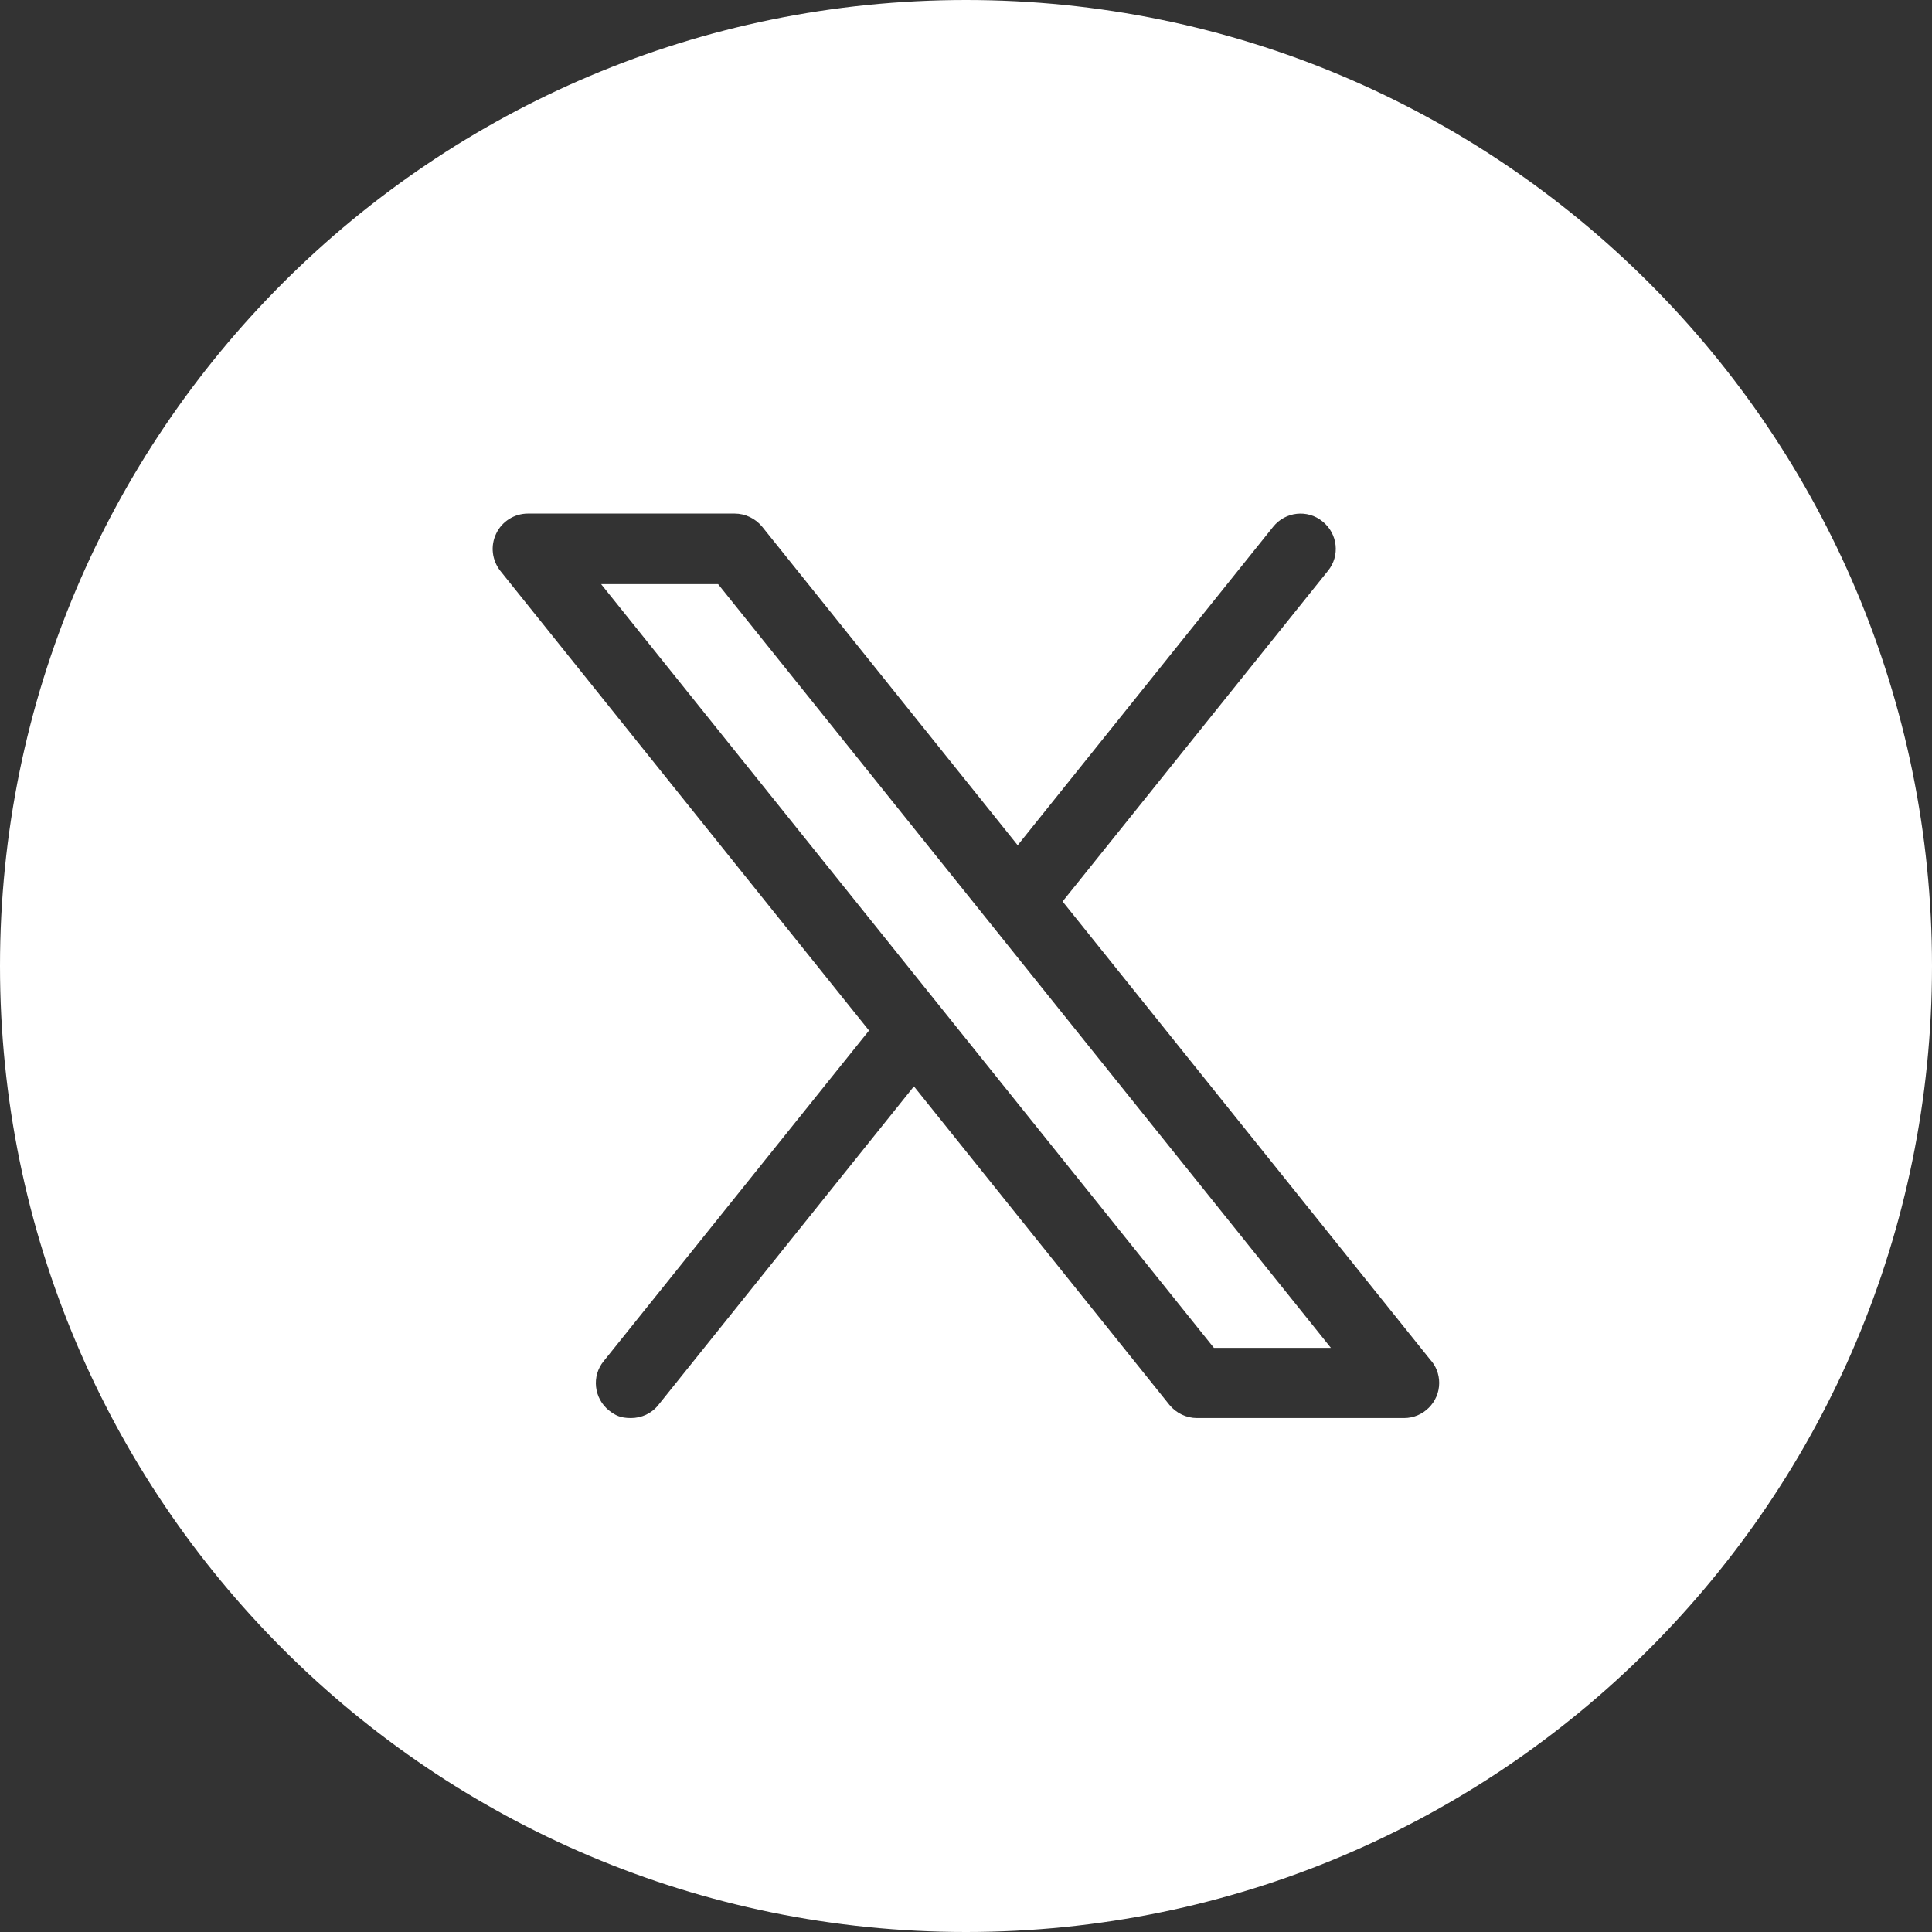 <?xml version="1.0" encoding="UTF-8"?>
<svg id="Layer_1" xmlns="http://www.w3.org/2000/svg" xmlns:xlink="http://www.w3.org/1999/xlink" version="1.1" viewBox="0 0 512 512">
  <rect x="0" y="0" width="512" height="512" fill="#333333" stroke="none"/>
  <!-- Generator: Adobe Illustrator 29.2.1, SVG Export Plug-In . SVG Version: 2.1.0 Build 116)  -->
  <defs>
    <style>
      .st0 {
        fill: #fff;
      }
    </style>
  </defs>
  <path class="st0" d="M256,0C114.6,0,0,114.6,0,256s114.6,256,256,256,256-114.6,256-256S397.4,0,256,0ZM372.1,375.8h-54.9c-2.8,0-5.5-1.3-7.3-3.5l-67.7-84.4-67.7,84.4c-1.8,2.3-4.5,3.5-7.3,3.5s-4.1-.7-5.8-2c-4-3.2-4.7-9.1-1.4-13.1l70.3-87.6-97.7-121.8c-2.2-2.8-2.7-6.6-1.1-9.9,1.5-3.2,4.8-5.3,8.4-5.3h54.8c2.8,0,5.5,1.3,7.3,3.5l67.7,84.4,67.7-84.4c3.2-4,9.1-4.7,13.1-1.4,4,3.2,4.7,9.1,1.4,13.1l-70.3,87.6,97.4,121.4c1.5,1.6,2.4,3.8,2.4,6.2,0,5.1-4.2,9.3-9.3,9.3Z"/>
  <polygon class="st0" points="159.3 154.8 321.7 357.2 352.7 357.2 190.3 154.8 159.3 154.8"/>
</svg>